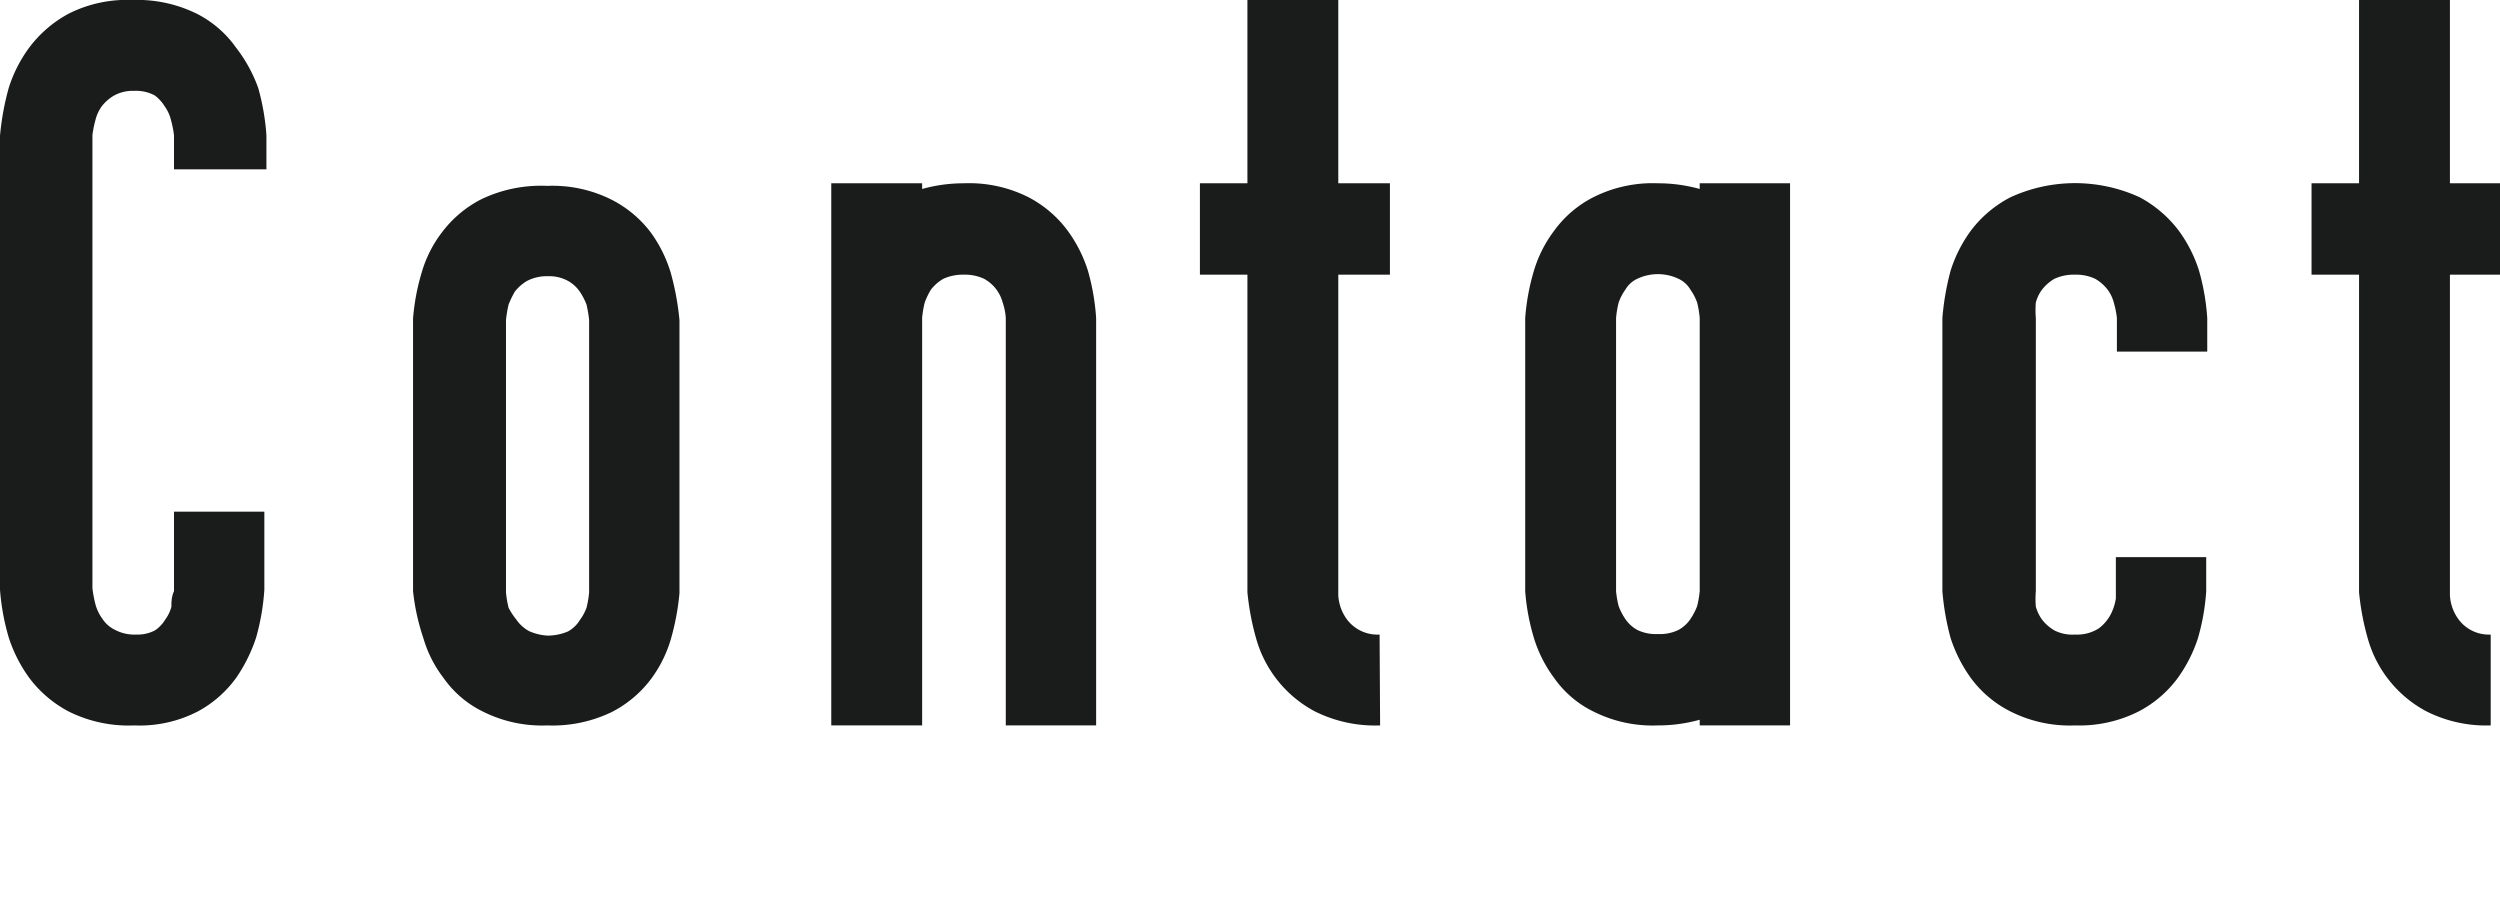 <svg xmlns="http://www.w3.org/2000/svg" viewBox="0 0 48.42 17.63"><defs><style>.cls-1{fill:#1a1b1b;}</style></defs><g id="レイヤー_2" data-name="レイヤー 2"><g id="layout"><path class="cls-1" d="M2.6,14.05a2.6,2.6,0,0,1-1.27-.27,2.28,2.28,0,0,1-.77-.66,2.8,2.8,0,0,1-.39-.77A4.43,4.43,0,0,1,0,11.42V2.63A5.18,5.18,0,0,1,.17,1.7,2.66,2.66,0,0,1,.56.93,2.34,2.34,0,0,1,1.32.27,2.5,2.5,0,0,1,2.56,0,2.61,2.61,0,0,1,3.82.27a2.08,2.08,0,0,1,.75.65A2.85,2.85,0,0,1,5,1.7a4.49,4.49,0,0,1,.16.92v.66H3.37V2.62a2,2,0,0,0-.06-.3.76.76,0,0,0-.12-.26A.78.78,0,0,0,3,1.85a.76.76,0,0,0-.4-.09.75.75,0,0,0-.39.09.83.83,0,0,0-.24.21.76.76,0,0,0-.12.26,2,2,0,0,0-.06.3v8.77a2.29,2.29,0,0,0,.06.32.84.84,0,0,0,.13.27.6.6,0,0,0,.25.22.8.8,0,0,0,.41.09A.72.72,0,0,0,3,12.21.66.66,0,0,0,3.2,12a.72.72,0,0,0,.12-.25c0-.09,0-.19.05-.3V9.91H5.12v1.51a4.47,4.47,0,0,1-.16.93,3.06,3.06,0,0,1-.38.77,2.21,2.21,0,0,1-.75.66A2.46,2.46,0,0,1,2.6,14.05Z"/><path class="cls-1" d="M10.6,14.05a2.55,2.55,0,0,1-1.25-.27,2,2,0,0,1-.76-.65,2.33,2.33,0,0,1-.39-.77A4.22,4.22,0,0,1,8,11.45V6.17a4.24,4.24,0,0,1,.17-.9,2.33,2.33,0,0,1,.39-.77,2.21,2.21,0,0,1,.76-.64A2.67,2.67,0,0,1,10.6,3.6a2.55,2.55,0,0,1,1.25.27,2.2,2.2,0,0,1,.76.64,2.62,2.62,0,0,1,.38.77,5.23,5.23,0,0,1,.17.92v5.29a4.82,4.82,0,0,1-.17.9,2.46,2.46,0,0,1-.38.76,2.21,2.21,0,0,1-.76.64A2.64,2.64,0,0,1,10.6,14.05Zm0-1.74a1,1,0,0,0,.4-.08.61.61,0,0,0,.23-.22.94.94,0,0,0,.13-.24,1.86,1.86,0,0,0,.05-.3V6.2a2.34,2.34,0,0,0-.05-.3,1.2,1.2,0,0,0-.13-.25A.67.67,0,0,0,11,5.44a.75.75,0,0,0-.39-.09.82.82,0,0,0-.4.09.83.83,0,0,0-.24.21,1.87,1.87,0,0,0-.12.25,2.34,2.34,0,0,0-.05.3v5.27a1.86,1.86,0,0,0,.05.3A1.34,1.34,0,0,0,10,12a.73.73,0,0,0,.24.22A1,1,0,0,0,10.6,12.31Z"/><path class="cls-1" d="M21.23,14.05H19.48V6.16a1.13,1.13,0,0,0-.06-.3.74.74,0,0,0-.36-.46.87.87,0,0,0-.39-.08.92.92,0,0,0-.4.08.83.83,0,0,0-.24.21,1.42,1.42,0,0,0-.12.25,1.86,1.86,0,0,0-.05.3v7.89H16.1V3.55h1.76v.11a3,3,0,0,1,.81-.11,2.55,2.55,0,0,1,1.25.27,2.22,2.22,0,0,1,.76.65,2.66,2.66,0,0,1,.39.77,4.37,4.37,0,0,1,.16.92Z"/><path class="cls-1" d="M26.73,14.05a2.61,2.61,0,0,1-1.26-.27,2.3,2.3,0,0,1-1.14-1.41,5,5,0,0,1-.17-.9V5.32h-.92V3.55h.92V0h1.76V3.55h1V5.32h-1c0,4.1,0,6.17,0,6.21a.87.87,0,0,0,.17.47.74.74,0,0,0,.63.29Z"/><path class="cls-1" d="M32.11,14.05a2.55,2.55,0,0,1-1.25-.27,2,2,0,0,1-.76-.65,2.54,2.54,0,0,1-.39-.77,4.22,4.22,0,0,1-.17-.91V6.16a4.32,4.32,0,0,1,.17-.92,2.44,2.44,0,0,1,.39-.77,2.13,2.13,0,0,1,.76-.65,2.55,2.55,0,0,1,1.25-.27,3,3,0,0,1,.81.11V3.55h1.75v10.5H32.92v-.11A3,3,0,0,1,32.11,14.05Zm0-1.77a.82.82,0,0,0,.4-.08.67.67,0,0,0,.23-.21,1.2,1.2,0,0,0,.13-.25,1.92,1.92,0,0,0,.05-.29V6.16a1.86,1.86,0,0,0-.05-.3,1,1,0,0,0-.13-.25.52.52,0,0,0-.23-.21.93.93,0,0,0-.8,0,.52.52,0,0,0-.23.21,1,1,0,0,0-.13.25,1.86,1.86,0,0,0-.05.3v5.29a1.92,1.92,0,0,0,.05.29,1.2,1.2,0,0,0,.13.25.67.67,0,0,0,.23.21A.82.82,0,0,0,32.11,12.28Z"/><path class="cls-1" d="M40.19,14.05a2.55,2.55,0,0,1-1.25-.27,2.15,2.15,0,0,1-.77-.65,2.8,2.8,0,0,1-.39-.77,5,5,0,0,1-.16-.91V6.16a5.12,5.12,0,0,1,.16-.92,2.66,2.66,0,0,1,.39-.77,2.26,2.26,0,0,1,.77-.65,3,3,0,0,1,2.5,0,2.32,2.32,0,0,1,.76.65,2.66,2.66,0,0,1,.39.77,4.37,4.37,0,0,1,.16.92v.65H41V6.16a1.76,1.76,0,0,0-.06-.3.72.72,0,0,0-.12-.25.83.83,0,0,0-.24-.21.87.87,0,0,0-.39-.08.89.89,0,0,0-.4.08.83.83,0,0,0-.24.21.72.72,0,0,0-.12.25,1.86,1.86,0,0,0,0,.3v5.29a1.86,1.86,0,0,0,0,.3.81.81,0,0,0,.12.25.83.83,0,0,0,.24.21.77.77,0,0,0,.4.08.78.78,0,0,0,.46-.12.81.81,0,0,0,.24-.29,1,1,0,0,0,.09-.29c0-.09,0-.14,0-.14v-.66h1.75v.66a4.27,4.27,0,0,1-.16.91,2.8,2.8,0,0,1-.39.77,2.21,2.21,0,0,1-.76.65A2.55,2.55,0,0,1,40.19,14.05Z"/><path class="cls-1" d="M48.24,14.05A2.57,2.57,0,0,1,47,13.78a2.3,2.3,0,0,1-1.14-1.41,5,5,0,0,1-.17-.9V5.32h-.92V3.55h.92V0h1.76V3.55h1V5.32h-1c0,4.1,0,6.17,0,6.21a.87.87,0,0,0,.17.47.73.73,0,0,0,.62.29Z"/></g></g></svg>